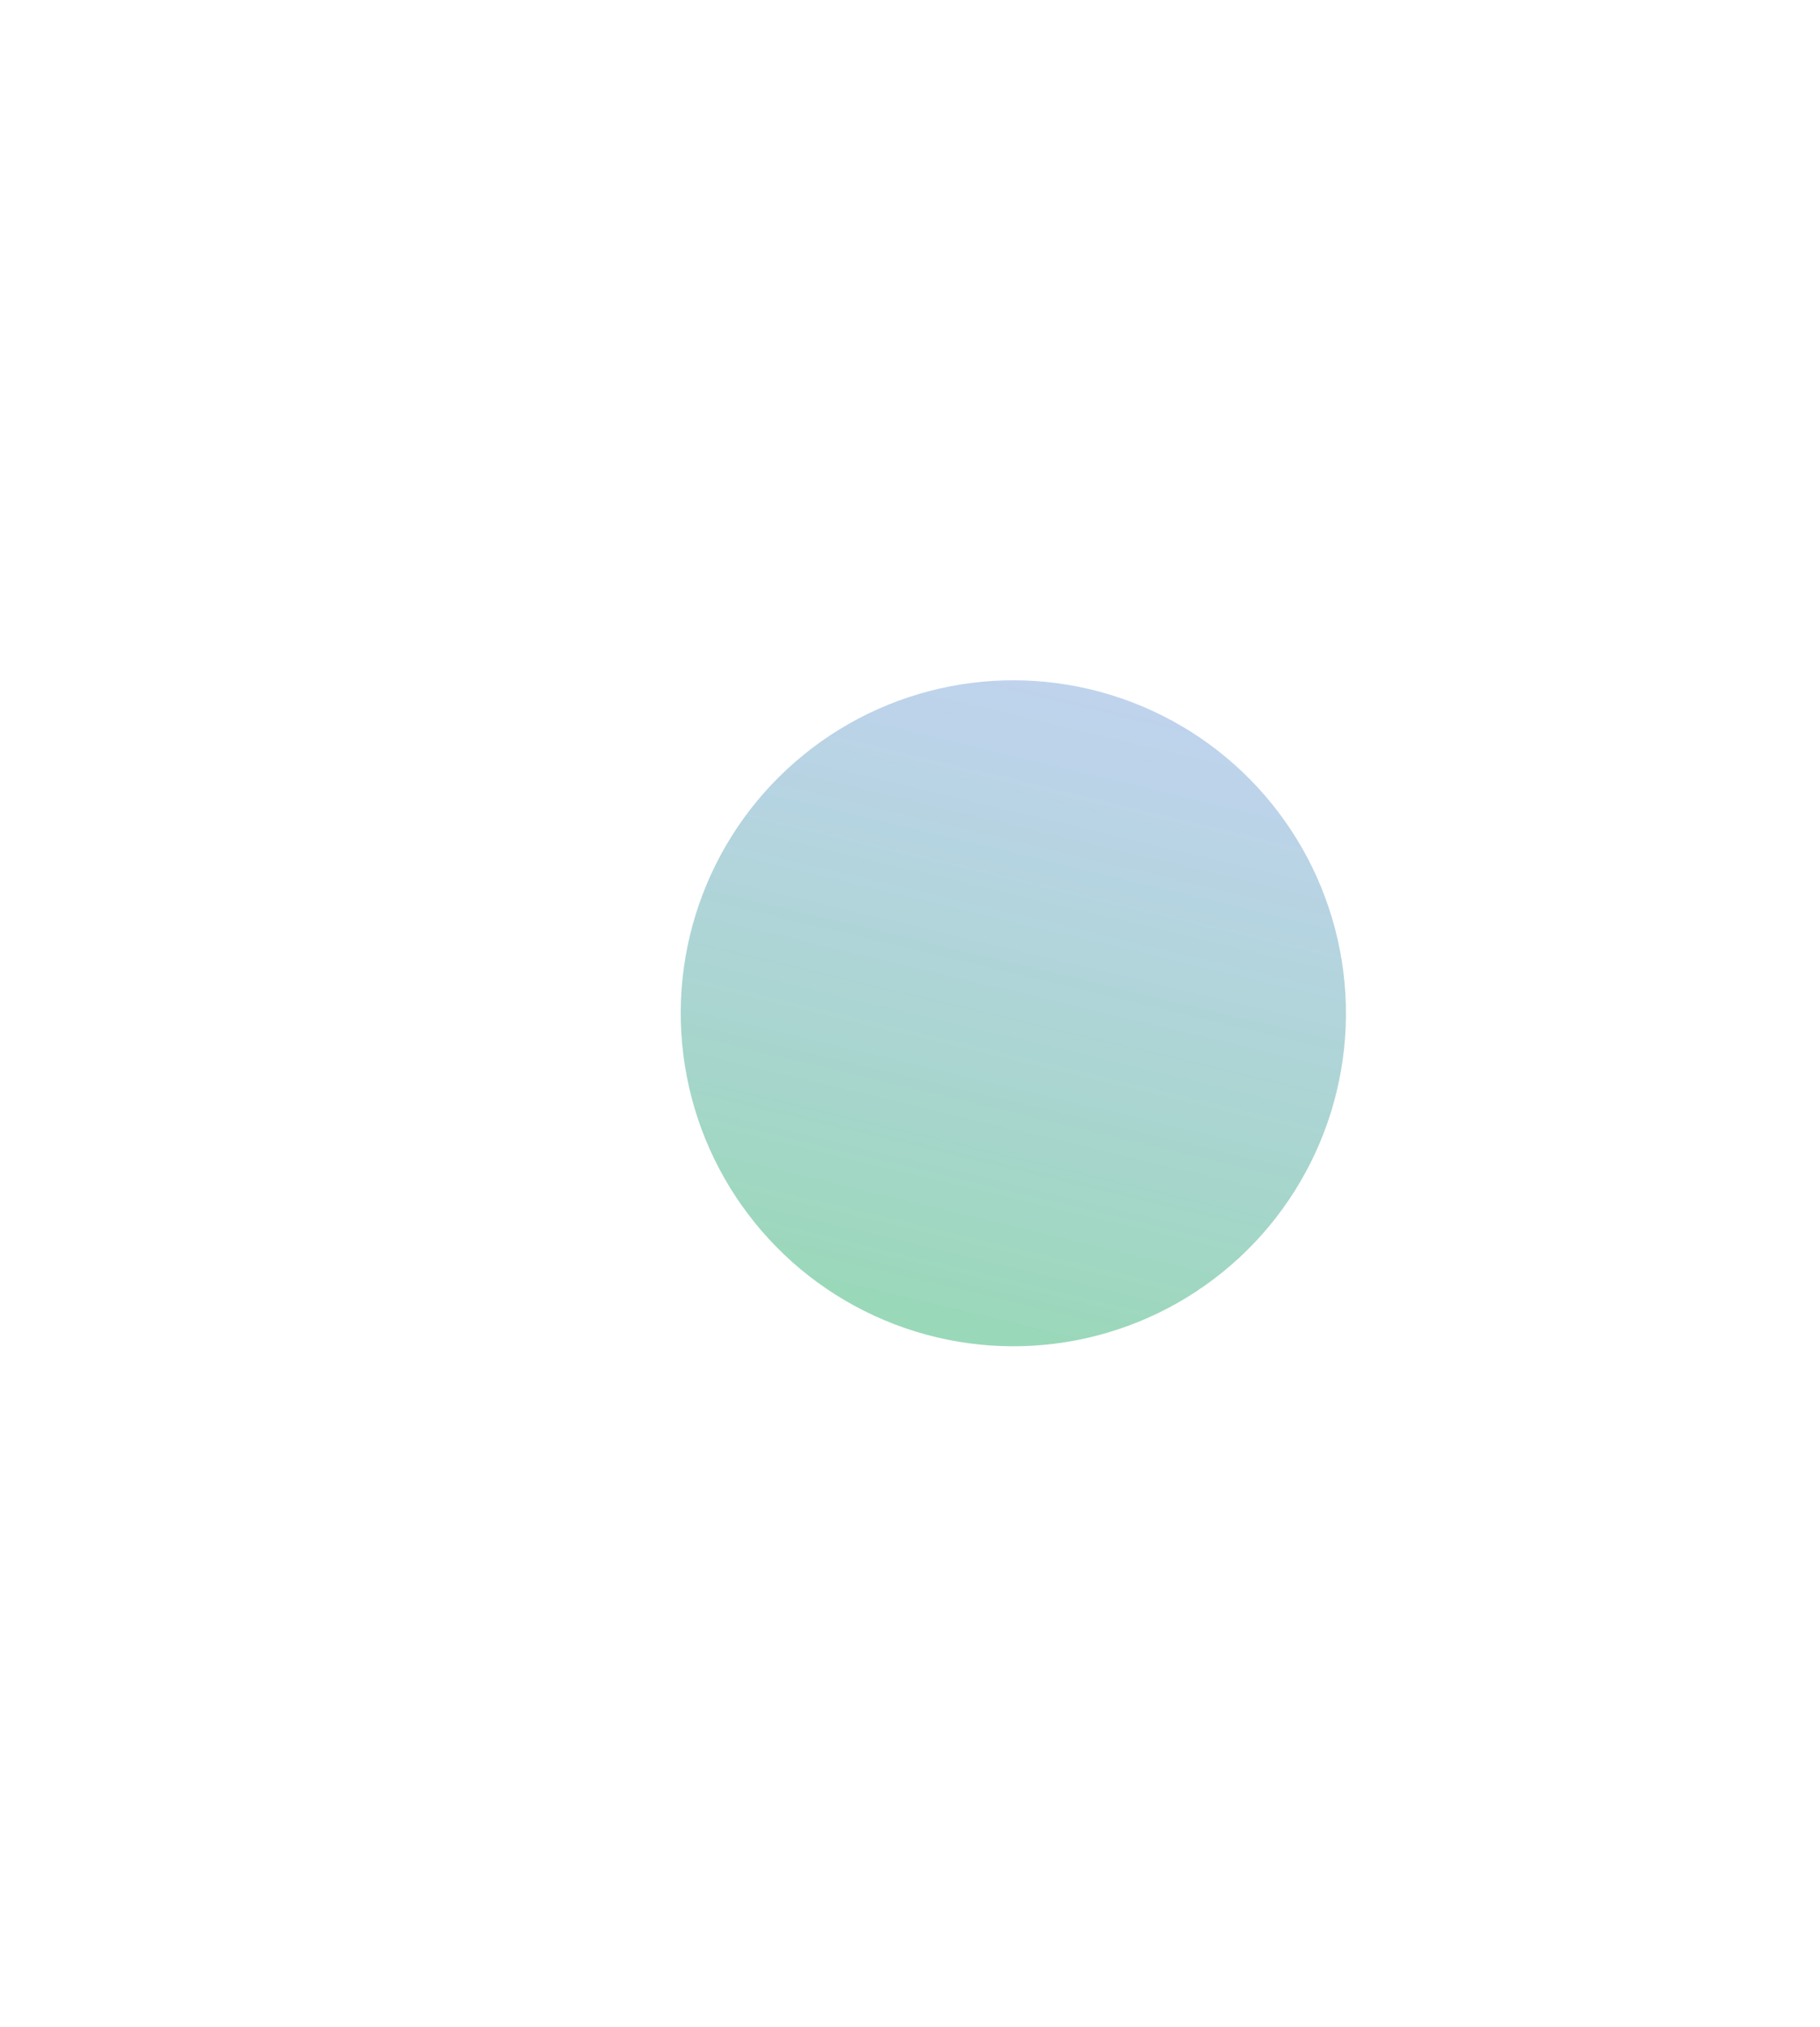 <?xml version="1.0" encoding="UTF-8"?> <svg xmlns="http://www.w3.org/2000/svg" width="1050" height="1169" viewBox="0 0 1050 1169" fill="none"> <g opacity="0.59" filter="url(#filter0_f_498_16)"> <ellipse cx="584.62" cy="584.307" rx="191.884" ry="192.018" transform="rotate(170.973 584.62 584.307)" fill="url(#paint0_linear_498_16)"></ellipse> </g> <defs> <filter id="filter0_f_498_16" x="0.704" y="0.263" width="1167.83" height="1168.09" filterUnits="userSpaceOnUse" color-interpolation-filters="sRGB"> <feFlood flood-opacity="0" result="BackgroundImageFix"></feFlood> <feBlend mode="normal" in="SourceGraphic" in2="BackgroundImageFix" result="shape"></feBlend> <feGaussianBlur stdDeviation="196" result="effect1_foregroundBlur_498_16"></feGaussianBlur> </filter> <linearGradient id="paint0_linear_498_16" x1="584.62" y1="392.288" x2="418.264" y2="794.111" gradientUnits="userSpaceOnUse"> <stop stop-color="#55BD8B"></stop> <stop offset="1" stop-color="#829FE9" stop-opacity="0.78"></stop> </linearGradient> </defs> </svg> 